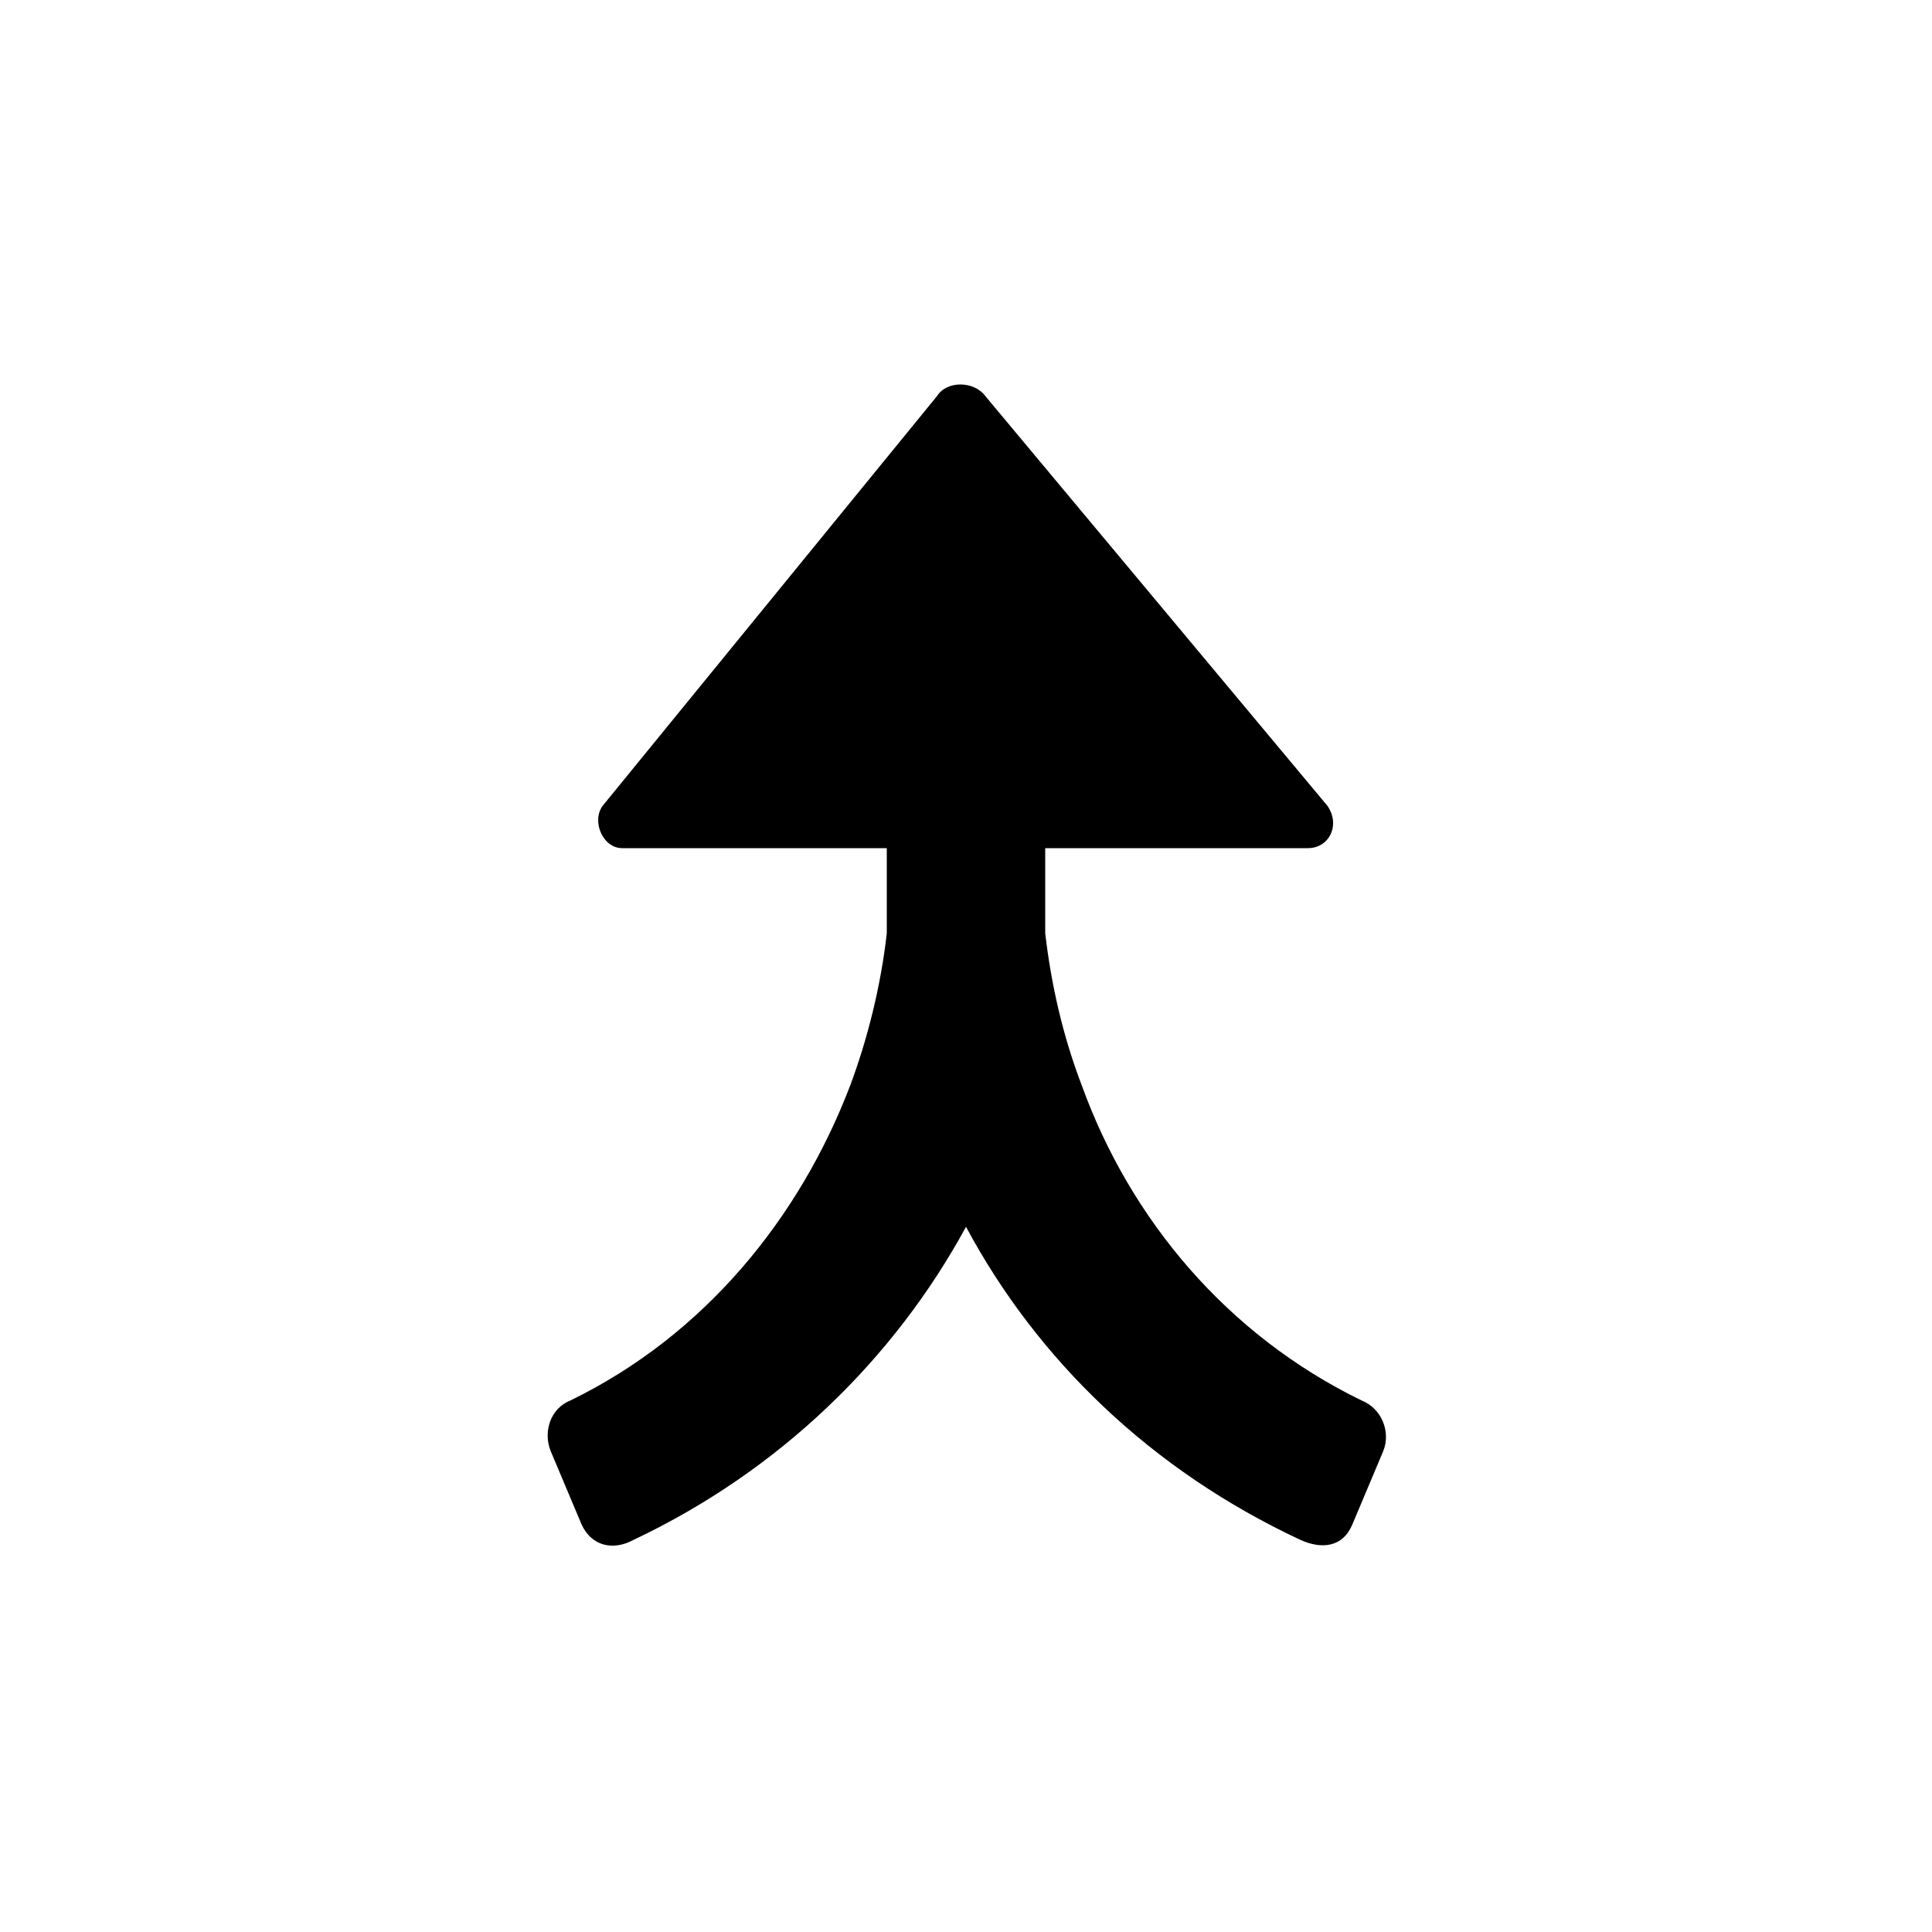 <?xml version="1.0" encoding="utf-8"?><!-- Uploaded to: SVG Repo, www.svgrepo.com, Generator: SVG Repo Mixer Tools -->
<svg fill="#000000" xmlns="http://www.w3.org/2000/svg" 
	 width="800px" height="800px" viewBox="0 0 100 100" enable-background="new 0 0 100 100" xml:space="preserve">
<path d="M70.5,72.5c-7-3.4-12-9.4-14.5-16.3c-1-2.6-1.6-5.3-1.9-7.9v-4.4h13.6c1.1,0,1.7-1.2,1-2.2L51,20.5
	c-0.6-0.8-2-0.8-2.5,0L31.2,41.7c-0.6,0.8,0,2.2,1,2.2h13.7c0,1.9,0,4.3,0,4.3v0.1l0,0c-0.3,2.7-1,5.5-1.9,7.9
	c-2.6,6.8-7.5,12.9-14.5,16.3c-1,0.4-1.4,1.6-1,2.6l1.6,3.8c0.5,1.1,1.6,1.4,2.7,0.8c7.6-3.6,13.5-9.4,17.2-16.2
	c3.7,6.9,9.6,12.6,17.3,16.2c1.1,0.5,2.2,0.4,2.7-0.8l1.6-3.8C72,74.1,71.5,72.9,70.5,72.5z"/>
</svg>